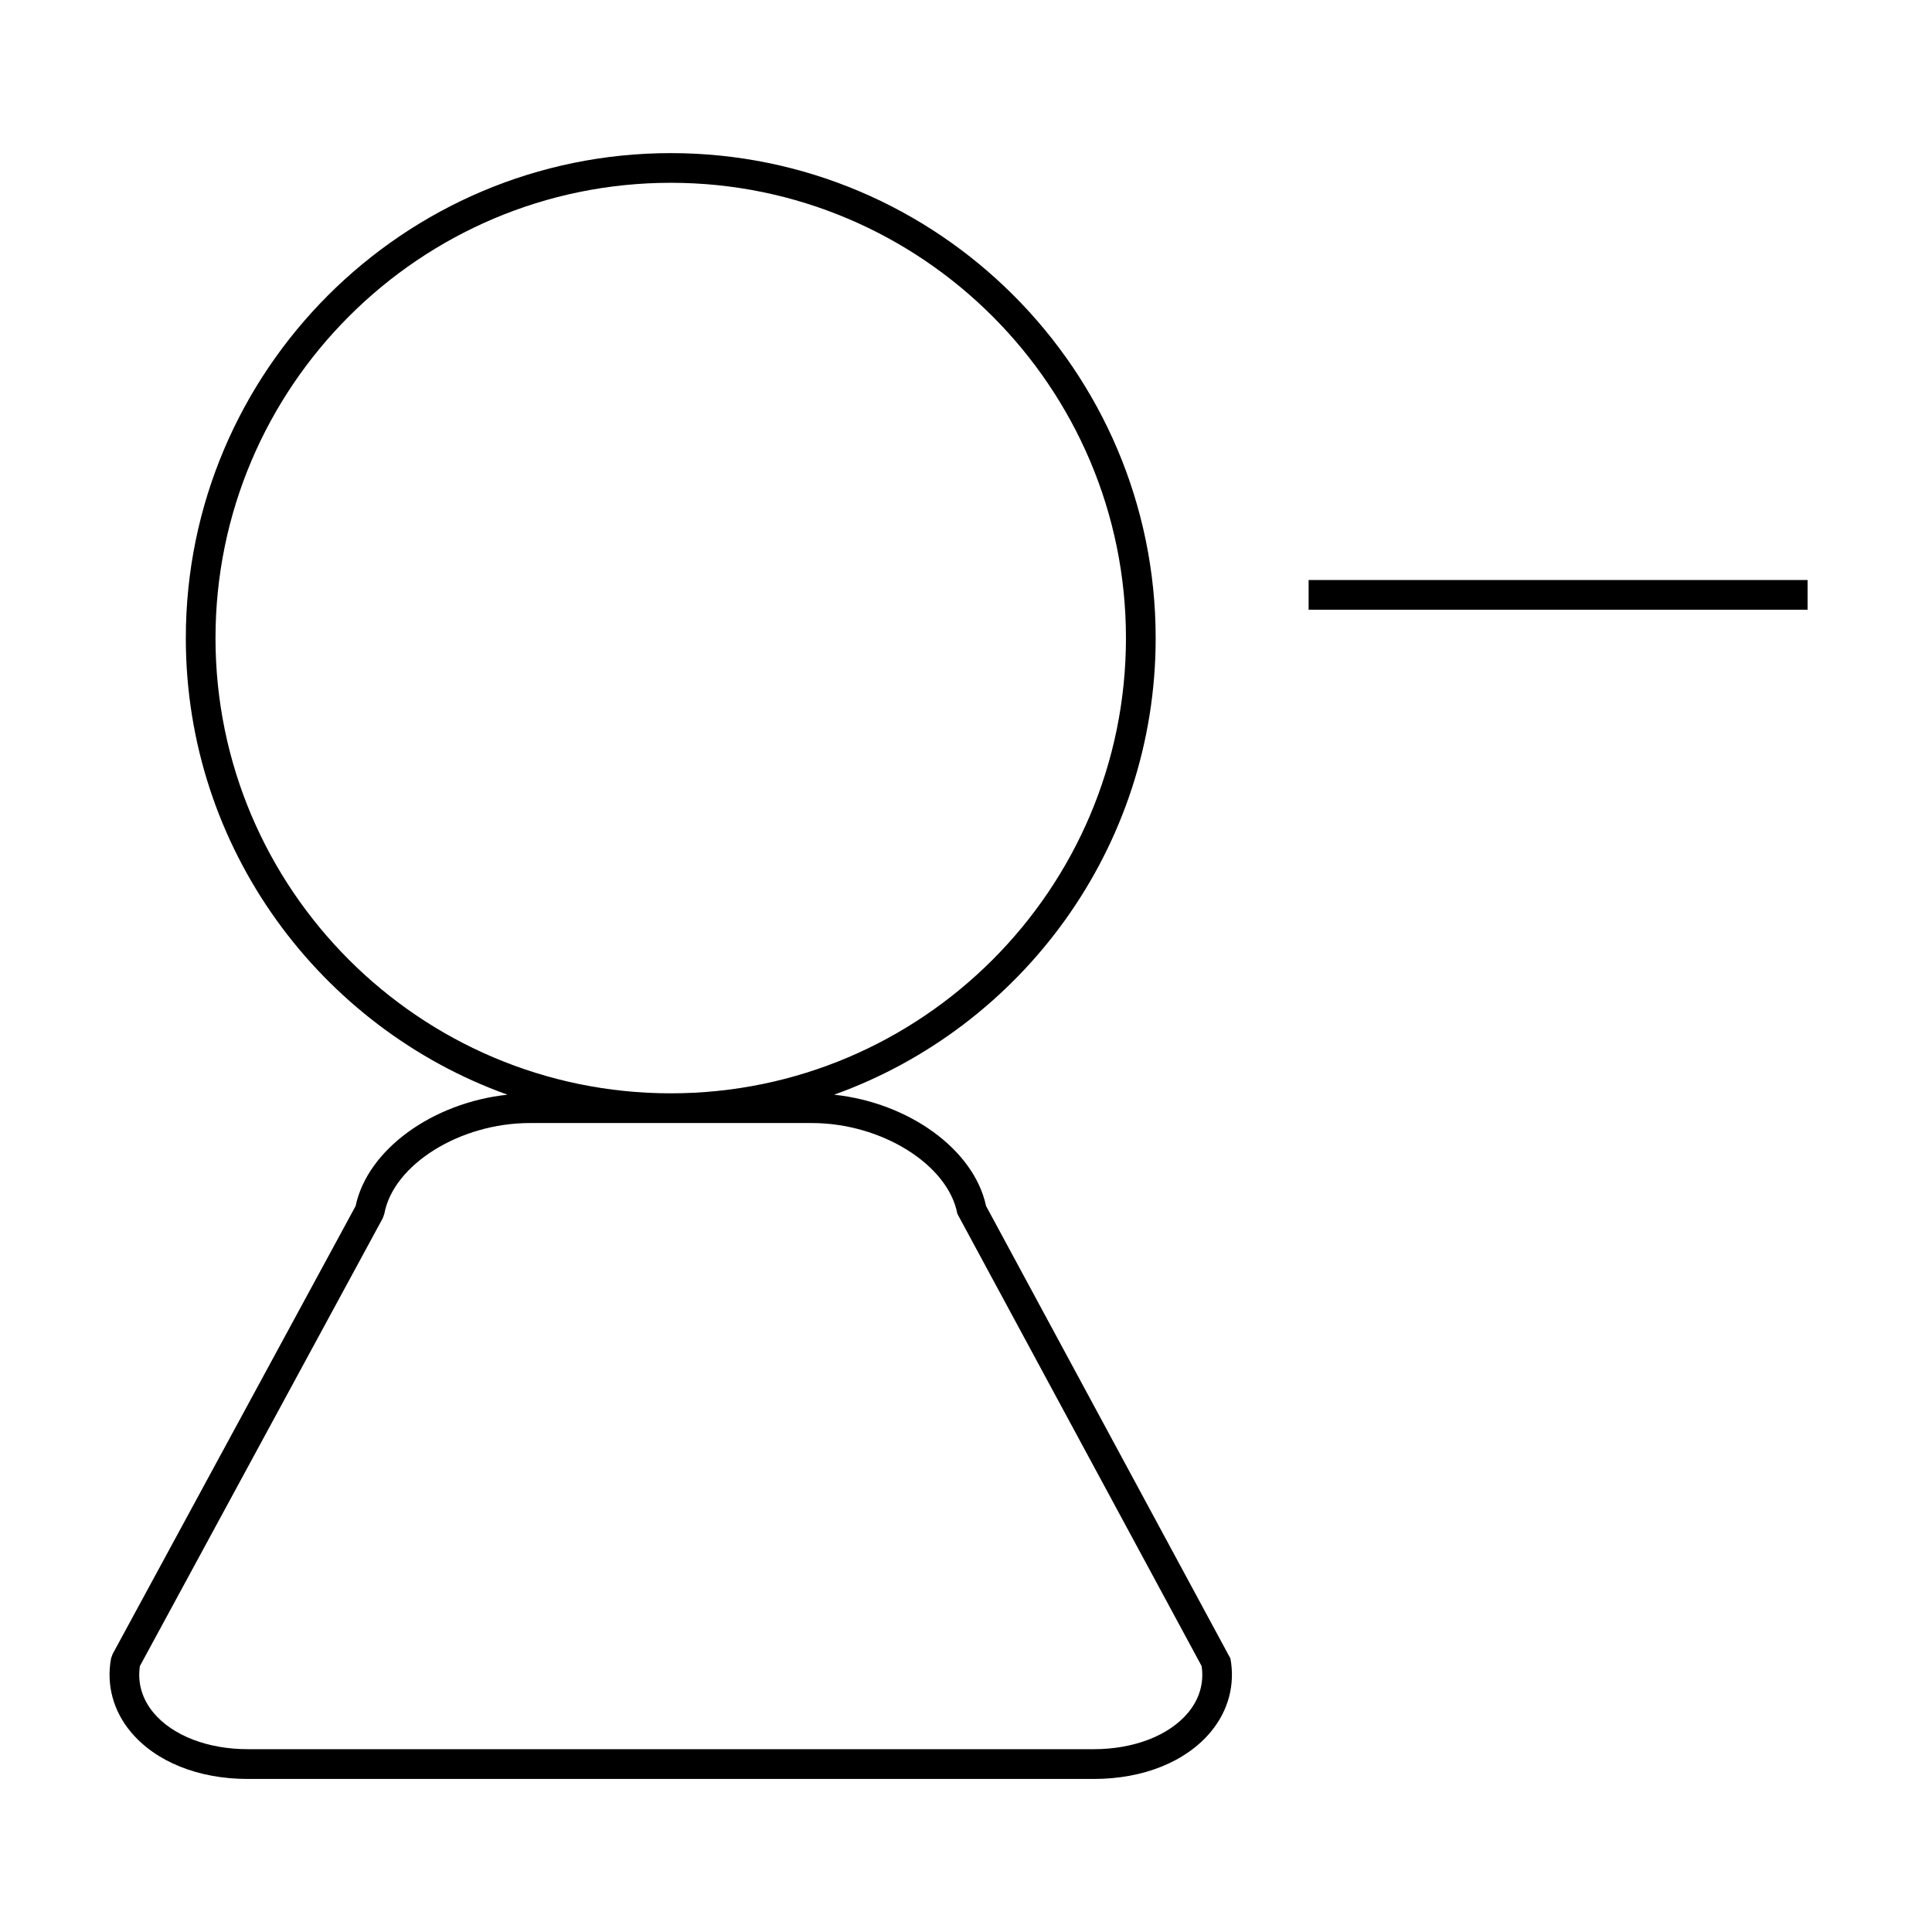 <?xml version="1.0" encoding="UTF-8"?>
<!-- Uploaded to: SVG Repo, www.svgrepo.com, Generator: SVG Repo Mixer Tools -->
<svg fill="#000000" width="800px" height="800px" version="1.1" viewBox="144 144 512 512" xmlns="http://www.w3.org/2000/svg">
 <g>
  <path d="m464.89 602.93c4.633-5.574 6.473-12.465 5.184-19.414l-64.758-119.92c-3.227-15.023-20.523-27.383-40.262-29.488 49.621-17.812 85.211-65.316 85.211-121 0-70.875-57.637-128.53-128.49-128.53-70.871 0-128.53 57.66-128.53 128.53 0 55.68 35.602 103.18 85.238 121-19.773 2.106-37.066 14.465-40.242 29.5l-64.41 118.76-0.41 1.172c-1.273 6.949 0.578 13.844 5.223 19.414 6.613 7.941 17.918 12.488 31.012 12.488h224.22c13.105-0.004 24.41-4.559 31.016-12.504zm-280.2-5.027c-3.035-3.637-4.277-7.91-3.621-12.371l64.375-118.71 0.41-1.164c2.394-13.031 20.035-24.039 38.531-24.039h74.766c18.457 0 36.109 11.016 38.559 24.051l64.734 119.86c0.668 4.465-0.57 8.727-3.602 12.363-5.031 6.047-14.363 9.66-24.965 9.66h-224.23c-10.59 0.004-19.922-3.606-24.961-9.652zm137.08-405.46c66.512 0 120.62 54.121 120.62 120.66 0 66.527-54.113 120.64-120.62 120.64-66.535 0-120.66-54.121-120.66-120.64 0-66.527 54.129-120.66 120.66-120.66z"/>
  <path d="m490.8 297.71h132.23v7.871h-132.23z"/>
 </g>
</svg>
